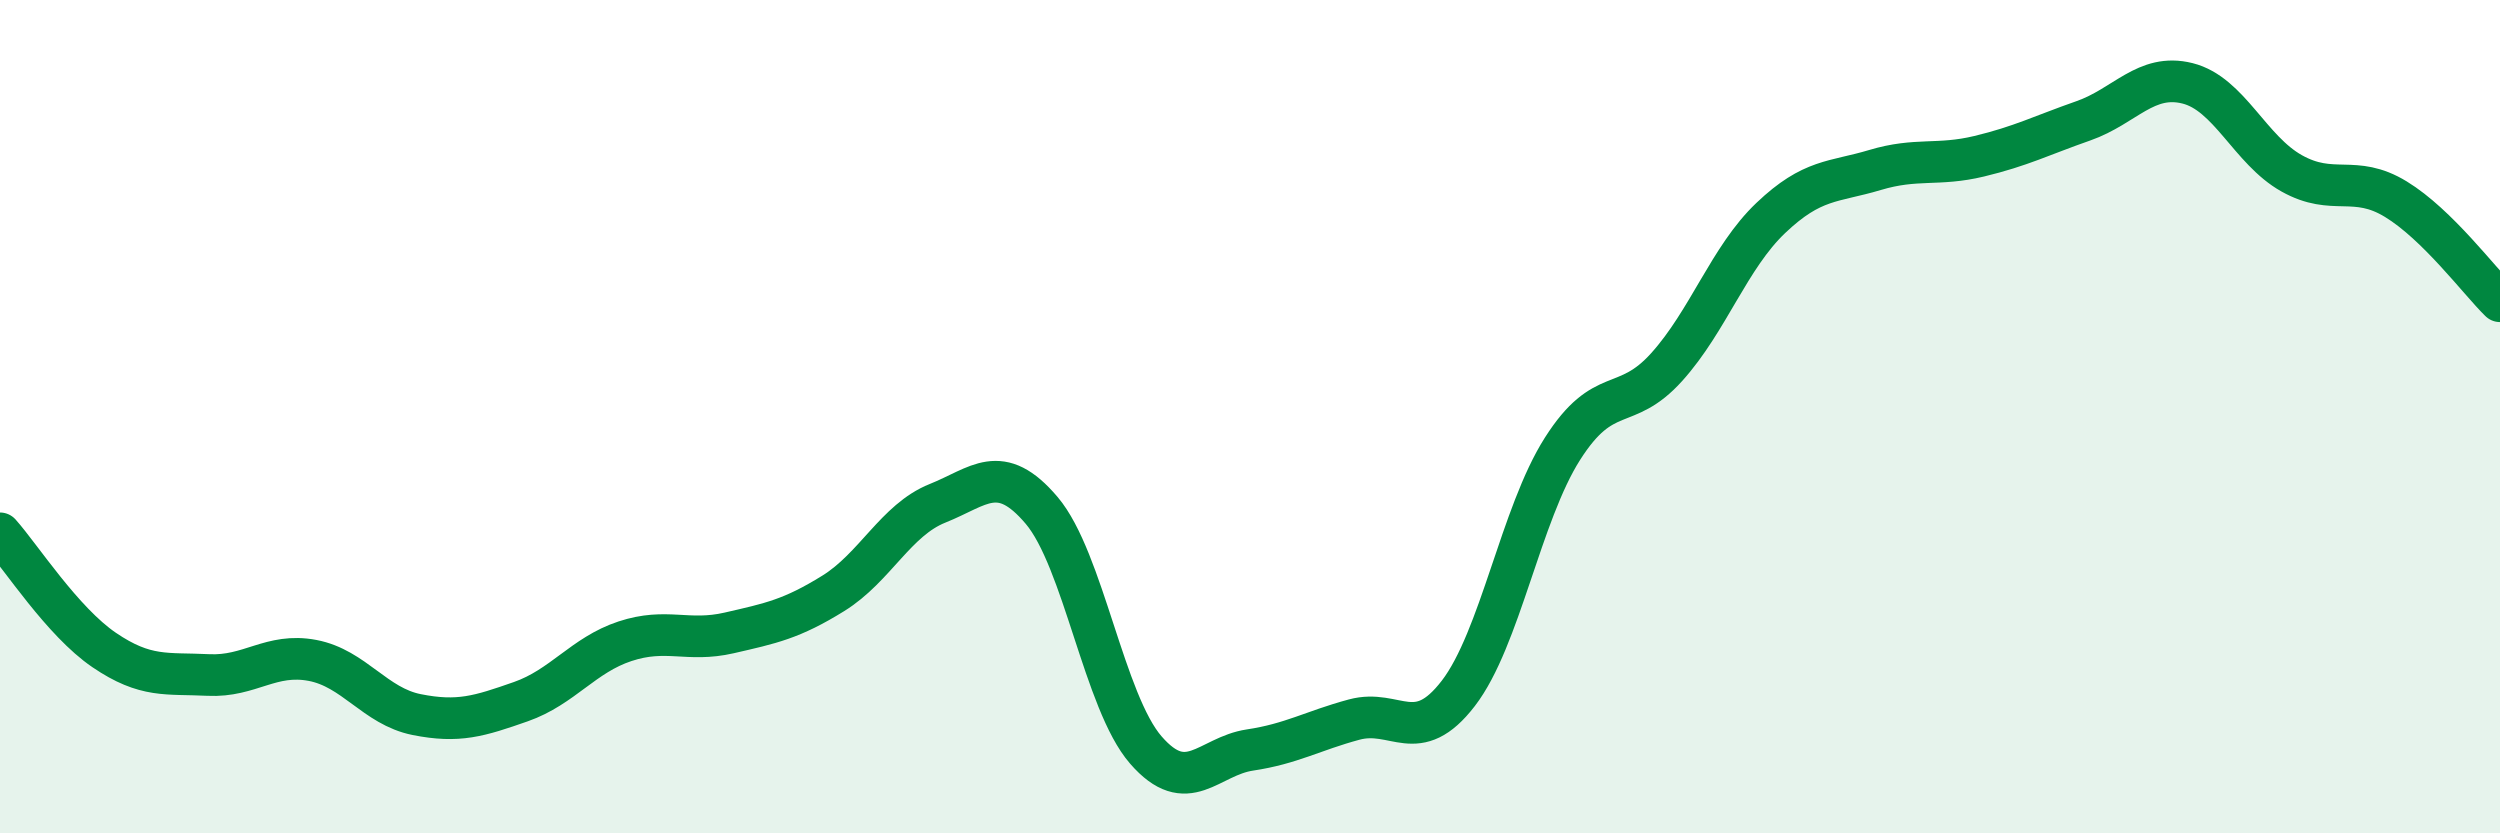 
    <svg width="60" height="20" viewBox="0 0 60 20" xmlns="http://www.w3.org/2000/svg">
      <path
        d="M 0,12.8 C 0.5,13.36 1.5,14.92 2.5,15.6 C 3.5,16.28 4,16.15 5,16.2 C 6,16.25 6.5,15.66 7.5,15.85 C 8.5,16.04 9,16.95 10,17.15 C 11,17.35 11.5,17.19 12.5,16.84 C 13.5,16.49 14,15.72 15,15.39 C 16,15.06 16.5,15.42 17.5,15.19 C 18.5,14.96 19,14.86 20,14.24 C 21,13.62 21.5,12.48 22.5,12.08 C 23.5,11.68 24,11.07 25,12.25 C 26,13.43 26.5,16.85 27.5,18 C 28.5,19.15 29,18.15 30,18 C 31,17.85 31.5,17.54 32.5,17.27 C 33.5,17 34,17.94 35,16.64 C 36,15.34 36.5,12.34 37.5,10.77 C 38.5,9.2 39,9.92 40,8.81 C 41,7.7 41.5,6.18 42.5,5.23 C 43.5,4.28 44,4.38 45,4.08 C 46,3.78 46.5,3.99 47.5,3.75 C 48.5,3.51 49,3.25 50,2.9 C 51,2.55 51.5,1.75 52.5,2 C 53.5,2.25 54,3.6 55,4.16 C 56,4.72 56.5,4.17 57.5,4.78 C 58.5,5.39 59.5,6.74 60,7.23L60 20L0 20Z"
        fill="#008740"
        opacity="0.1"
        stroke-linecap="round"
        stroke-linejoin="round"
      />
      <path
        d="M 0,12.8 C 0.5,13.36 1.5,14.92 2.5,15.6 C 3.5,16.28 4,16.15 5,16.2 C 6,16.25 6.5,15.66 7.5,15.85 C 8.5,16.04 9,16.95 10,17.15 C 11,17.35 11.5,17.19 12.5,16.84 C 13.5,16.49 14,15.72 15,15.39 C 16,15.06 16.5,15.42 17.5,15.19 C 18.5,14.96 19,14.86 20,14.24 C 21,13.62 21.5,12.48 22.5,12.08 C 23.5,11.68 24,11.07 25,12.25 C 26,13.43 26.5,16.85 27.5,18 C 28.5,19.15 29,18.15 30,18 C 31,17.85 31.5,17.54 32.5,17.27 C 33.5,17 34,17.94 35,16.64 C 36,15.34 36.5,12.34 37.5,10.77 C 38.5,9.2 39,9.92 40,8.81 C 41,7.7 41.5,6.18 42.5,5.23 C 43.5,4.28 44,4.38 45,4.08 C 46,3.78 46.5,3.99 47.5,3.75 C 48.5,3.51 49,3.25 50,2.9 C 51,2.55 51.5,1.75 52.5,2 C 53.5,2.25 54,3.6 55,4.16 C 56,4.72 56.5,4.17 57.5,4.78 C 58.5,5.39 59.5,6.74 60,7.23"
        stroke="#008740"
        stroke-width="1"
        fill="none"
        stroke-linecap="round"
        stroke-linejoin="round"
      />
    </svg>
  